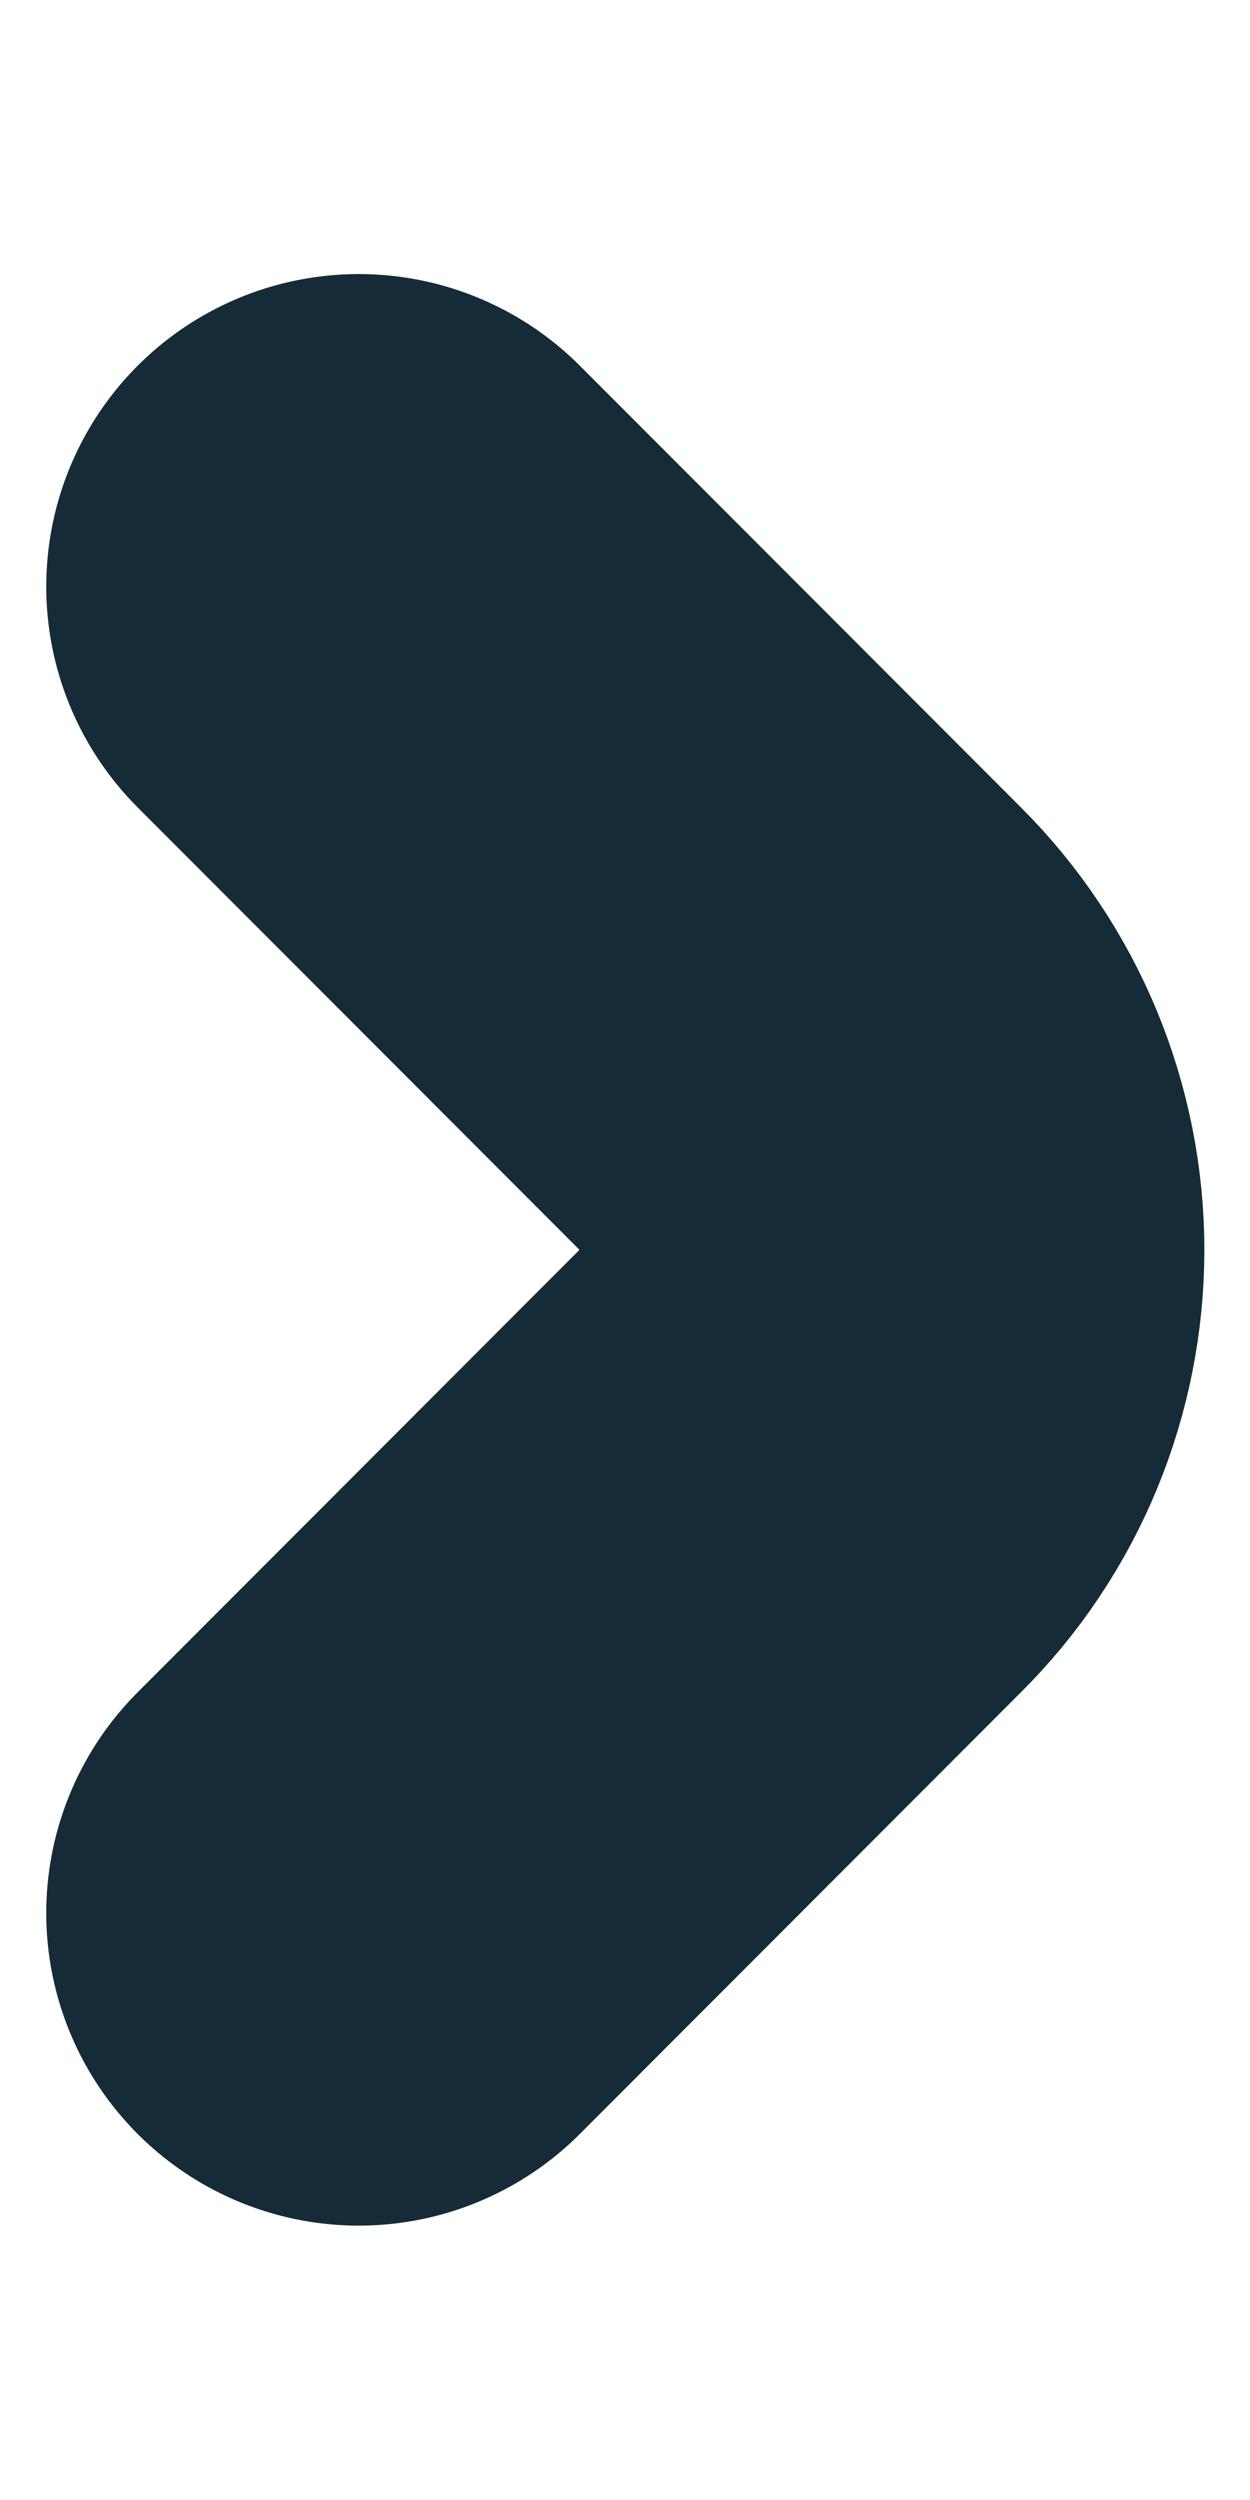 <svg width="4" height="8" viewBox="0 0 4 8" fill="none" xmlns="http://www.w3.org/2000/svg">
<path d="M1.148 6.122L2.561 4.707C2.654 4.615 2.728 4.504 2.778 4.383C2.828 4.262 2.854 4.131 2.854 4C2.854 3.869 2.828 3.738 2.778 3.617C2.728 3.496 2.654 3.385 2.561 3.292L1.148 1.877" stroke="#162B38" stroke-width="2" stroke-linecap="round" stroke-linejoin="round"/>
</svg>

